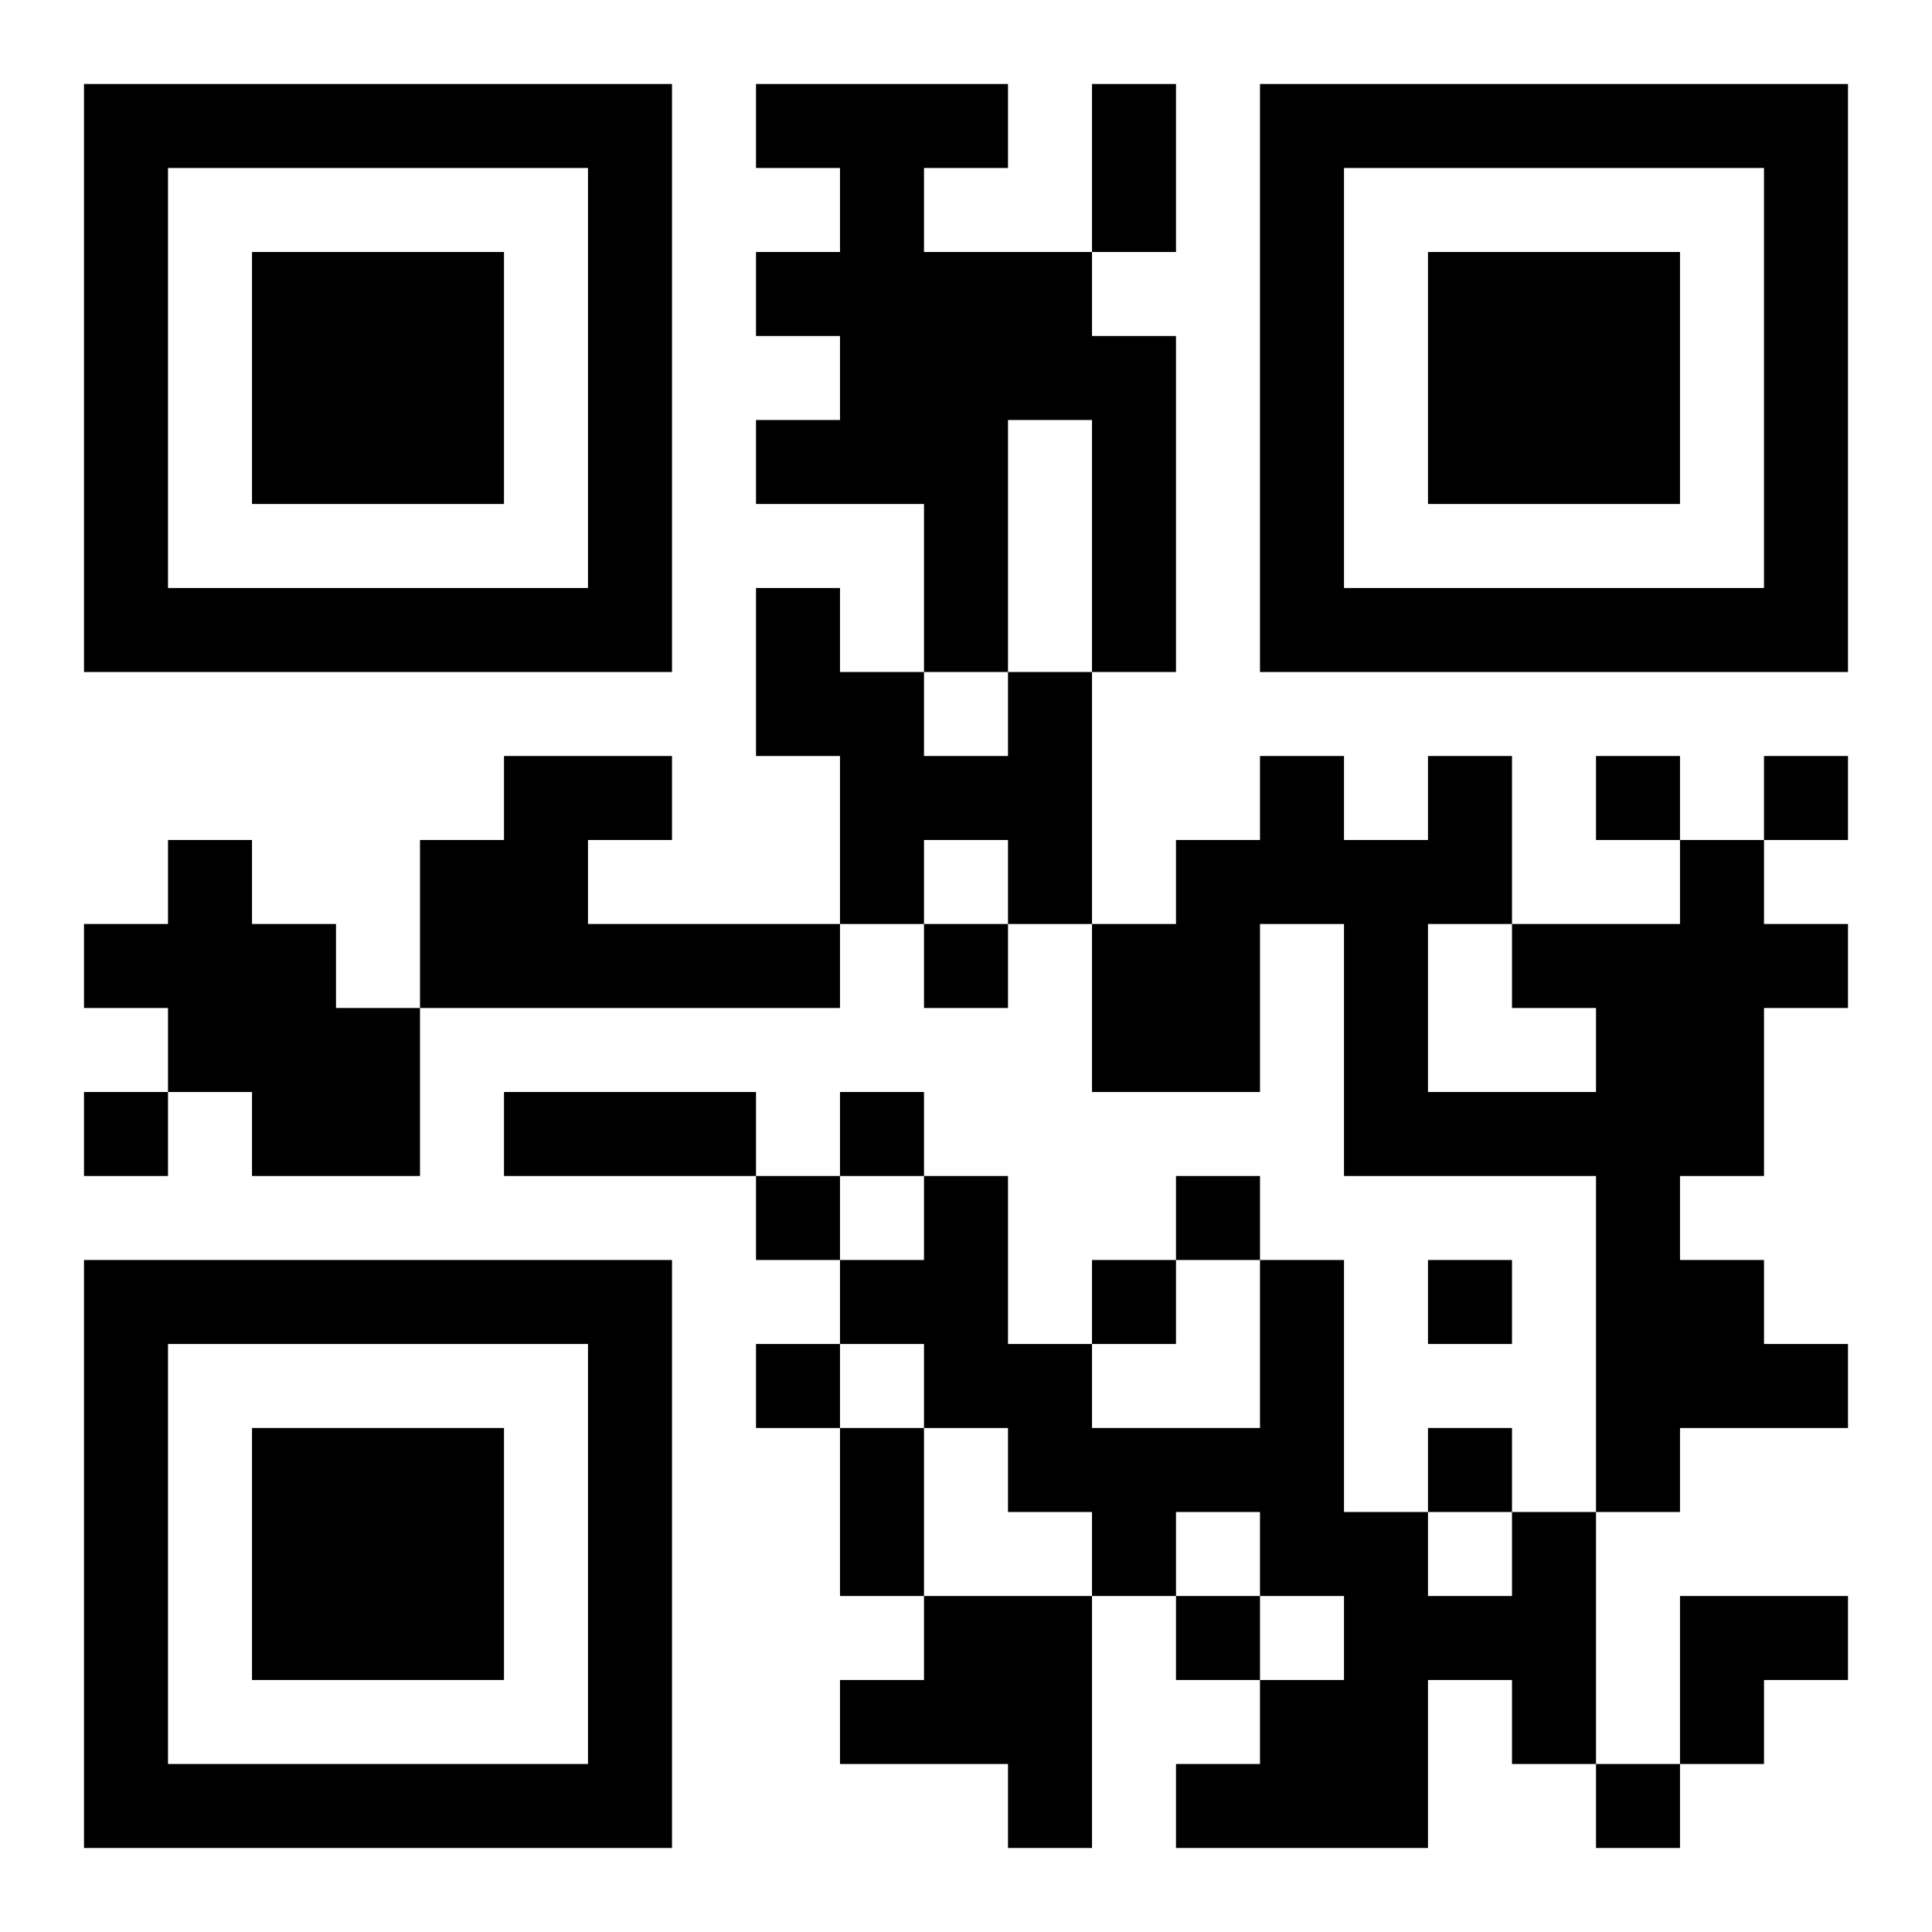 <?xml version="1.0" encoding="UTF-8"?>
<!DOCTYPE svg PUBLIC "-//W3C//DTD SVG 1.1//EN" "http://www.w3.org/Graphics/SVG/1.1/DTD/svg11.dtd">
<svg xmlns="http://www.w3.org/2000/svg" version="1.1" viewBox="0 0 23 23" stroke="none">
	<rect width="100%" height="100%" fill="#ffffff"/>
	<path d="M1,1h7v1h-7z M9,1h3v1h-3z M13,1h1v2h-1z M15,1h7v1h-7z M1,2h1v6h-1z M7,2h1v6h-1z M10,2h1v4h-1z M15,2h1v6h-1z M21,2h1v6h-1z M3,3h3v3h-3z M9,3h1v1h-1z M11,3h1v5h-1z M12,3h1v2h-1z M17,3h3v3h-3z M13,4h1v4h-1z M9,5h1v1h-1z M2,7h5v1h-5z M9,7h1v2h-1z M16,7h5v1h-5z M10,8h1v3h-1z M12,8h1v3h-1z M6,9h1v3h-1z M7,9h1v1h-1z M11,9h1v1h-1z M15,9h1v2h-1z M17,9h1v2h-1z M19,9h1v1h-1z M21,9h1v1h-1z M2,10h1v3h-1z M5,10h1v2h-1z M14,10h1v3h-1z M16,10h1v4h-1z M20,10h1v4h-1z M1,11h1v1h-1z M3,11h1v3h-1z M7,11h3v1h-3z M11,11h1v1h-1z M13,11h1v2h-1z M18,11h2v1h-2z M21,11h1v1h-1z M4,12h1v2h-1z M19,12h1v6h-1z M1,13h1v1h-1z M6,13h3v1h-3z M10,13h1v1h-1z M17,13h2v1h-2z M9,14h1v1h-1z M11,14h1v3h-1z M14,14h1v1h-1z M1,15h7v1h-7z M10,15h1v1h-1z M13,15h1v1h-1z M15,15h1v4h-1z M17,15h1v1h-1z M20,15h1v2h-1z M1,16h1v6h-1z M7,16h1v6h-1z M9,16h1v1h-1z M12,16h1v2h-1z M21,16h1v1h-1z M3,17h3v3h-3z M10,17h1v2h-1z M13,17h2v1h-2z M17,17h1v1h-1z M13,18h1v1h-1z M16,18h1v4h-1z M18,18h1v3h-1z M11,19h2v2h-2z M14,19h1v1h-1z M17,19h1v1h-1z M20,19h2v1h-2z M10,20h1v1h-1z M15,20h1v2h-1z M20,20h1v1h-1z M2,21h5v1h-5z M12,21h1v1h-1z M14,21h1v1h-1z M19,21h1v1h-1z" fill="#000000"/>
</svg>
